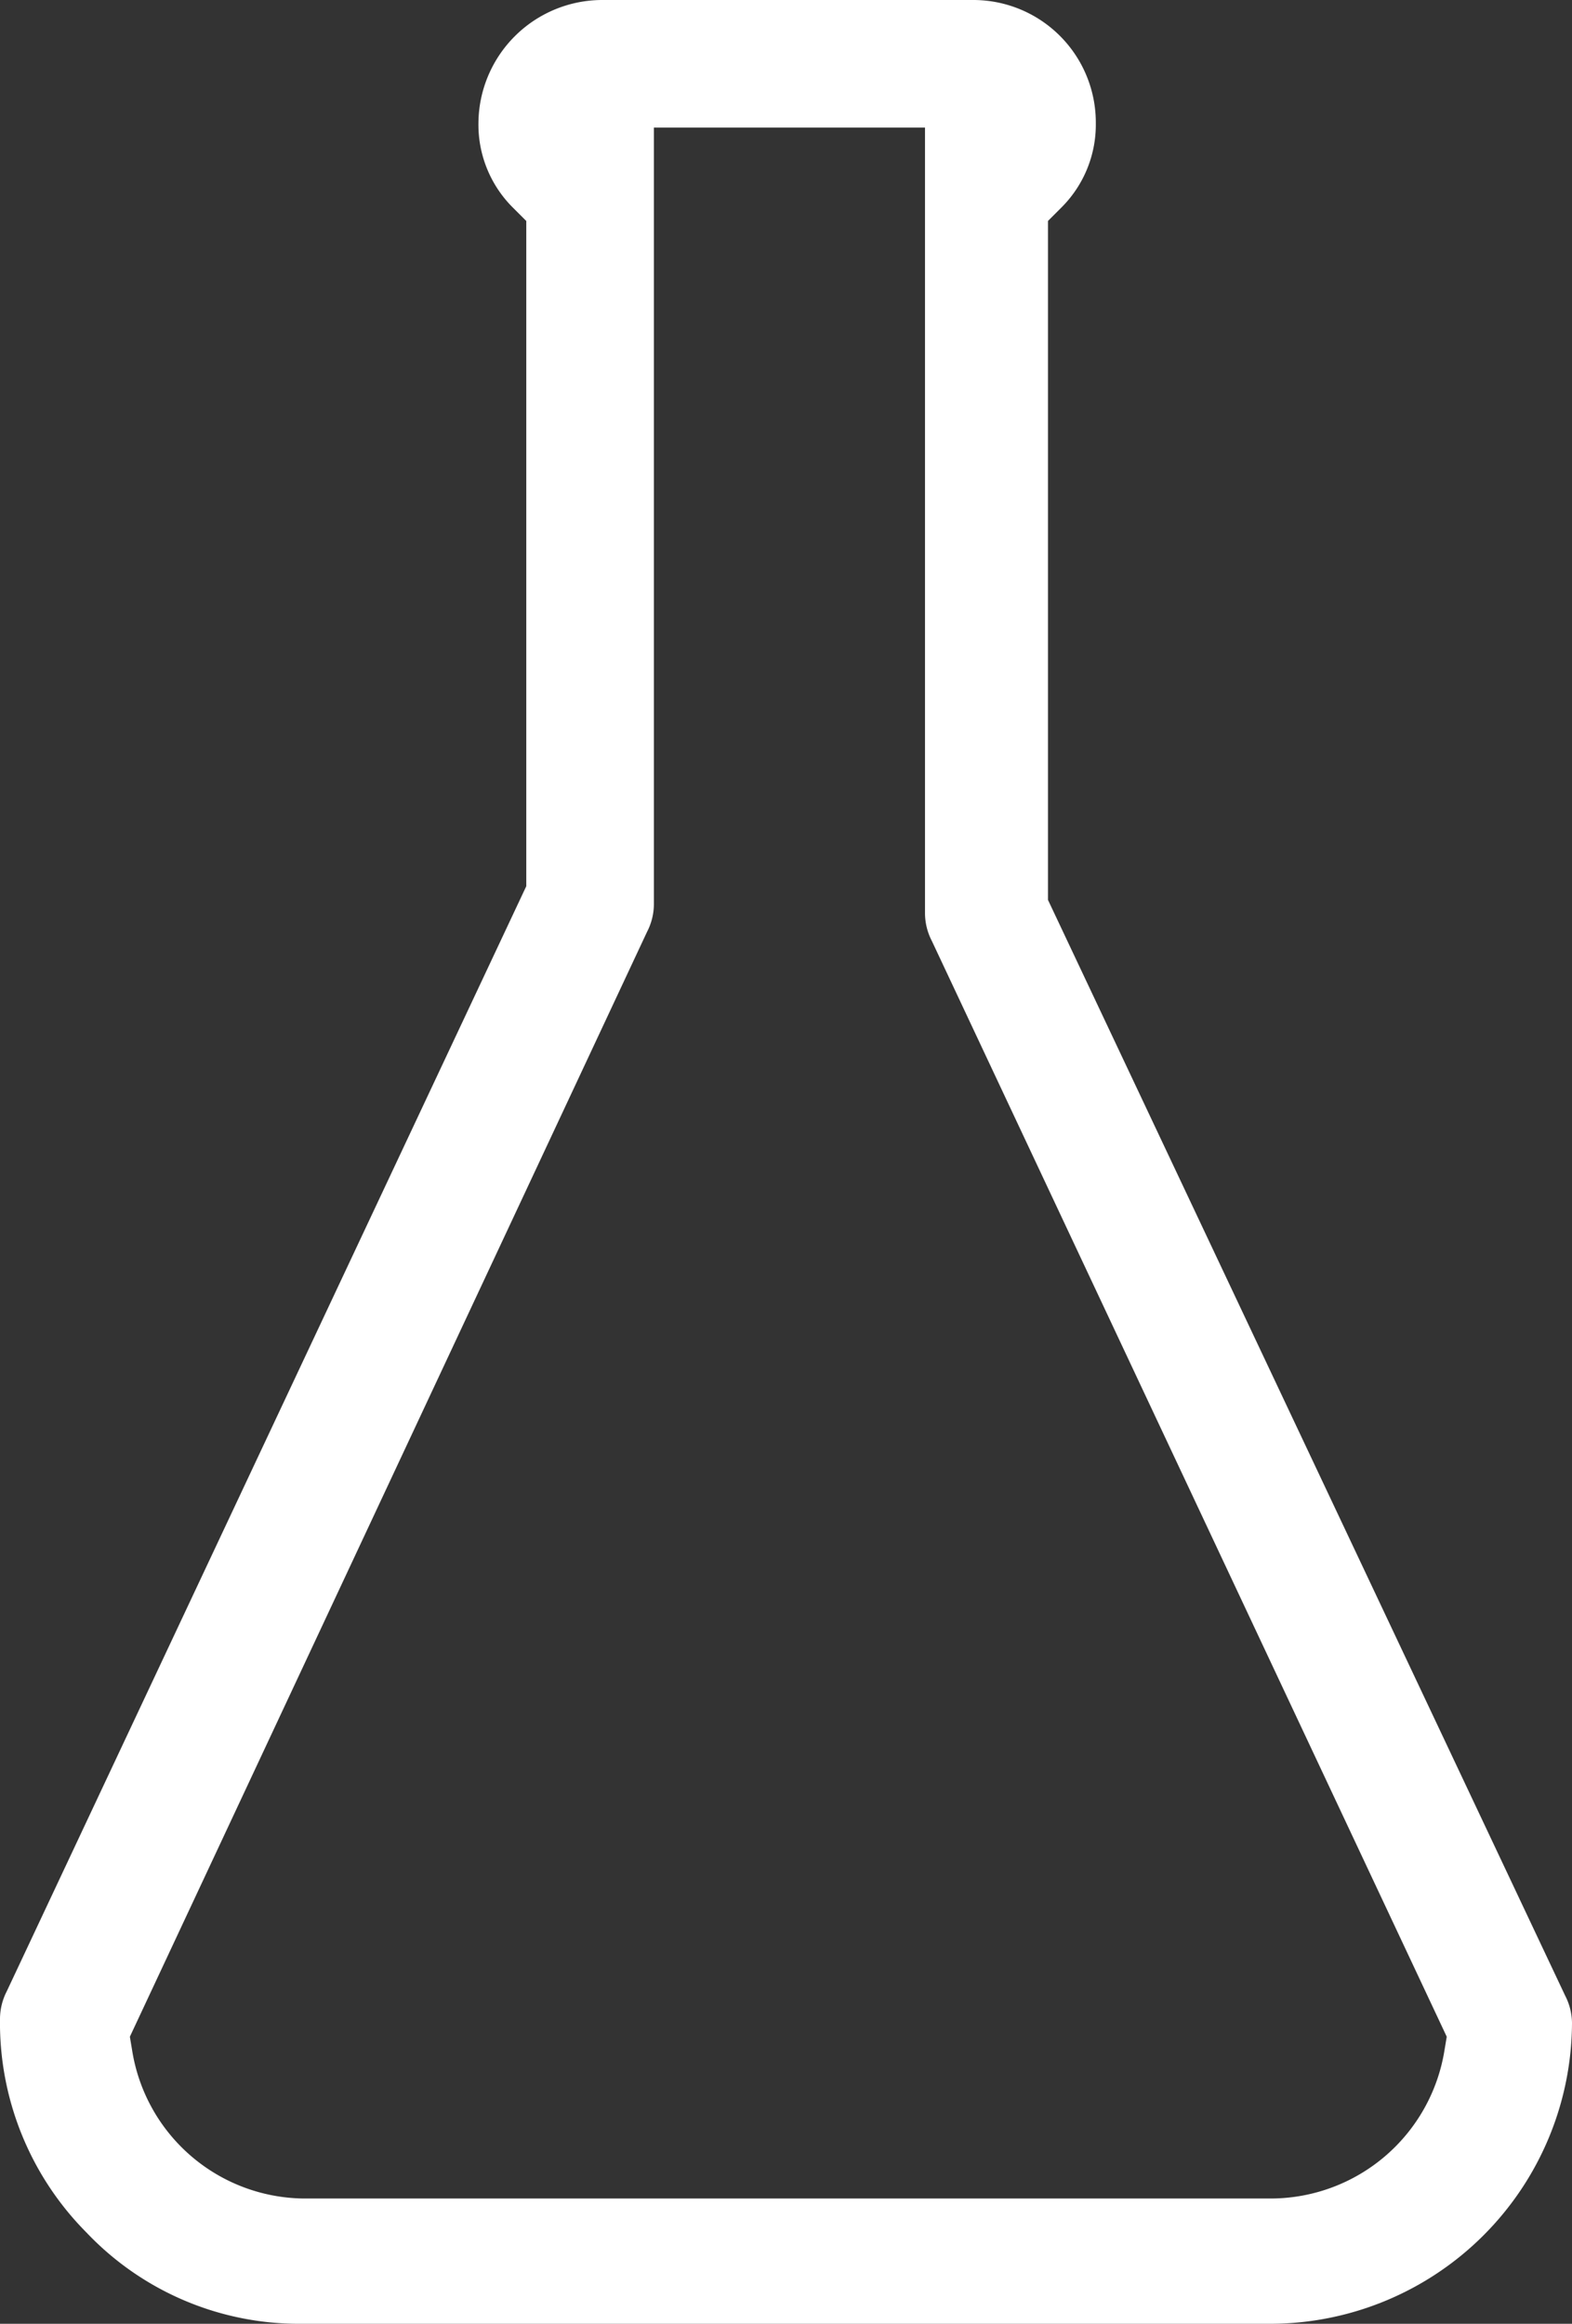 <svg xmlns="http://www.w3.org/2000/svg" viewBox="0 0 40.588 60">
  <rect x="0" y="0" width="40.588" height="60" fill="#333333" stroke="none"/>
  <defs>
    <style>
      .cls-1 {
        fill: #fff;
      }
    </style>
  </defs>
  <path id="Path_1990" data-name="Path 1990" class="cls-1" d="M7.765,60a7.56,7.56,0,0,1-5.529-2.353A7.684,7.684,0,0,1,0,52.118a1.566,1.566,0,0,1,.176-.706L13.588,22.882V5.706l-.353-.353a3.021,3.021,0,0,1-.882-2.176A3.2,3.2,0,0,1,15.529,0h9.588a3.163,3.163,0,0,1,3.176,3.176,3.021,3.021,0,0,1-.882,2.176l-.353.353V23.235L40.412,51.529a1.566,1.566,0,0,1,.176.706A7.8,7.8,0,0,1,32.824,60H7.765Zm9.118-36.647a1.566,1.566,0,0,1-.176.706L3.353,52.588l.059.353a4.534,4.534,0,0,0,4.412,3.824h25a4.548,4.548,0,0,0,4.471-3.824l.059-.353L24.059,24.294a1.566,1.566,0,0,1-.176-.706V3.294h-7Z"/>
</svg>
